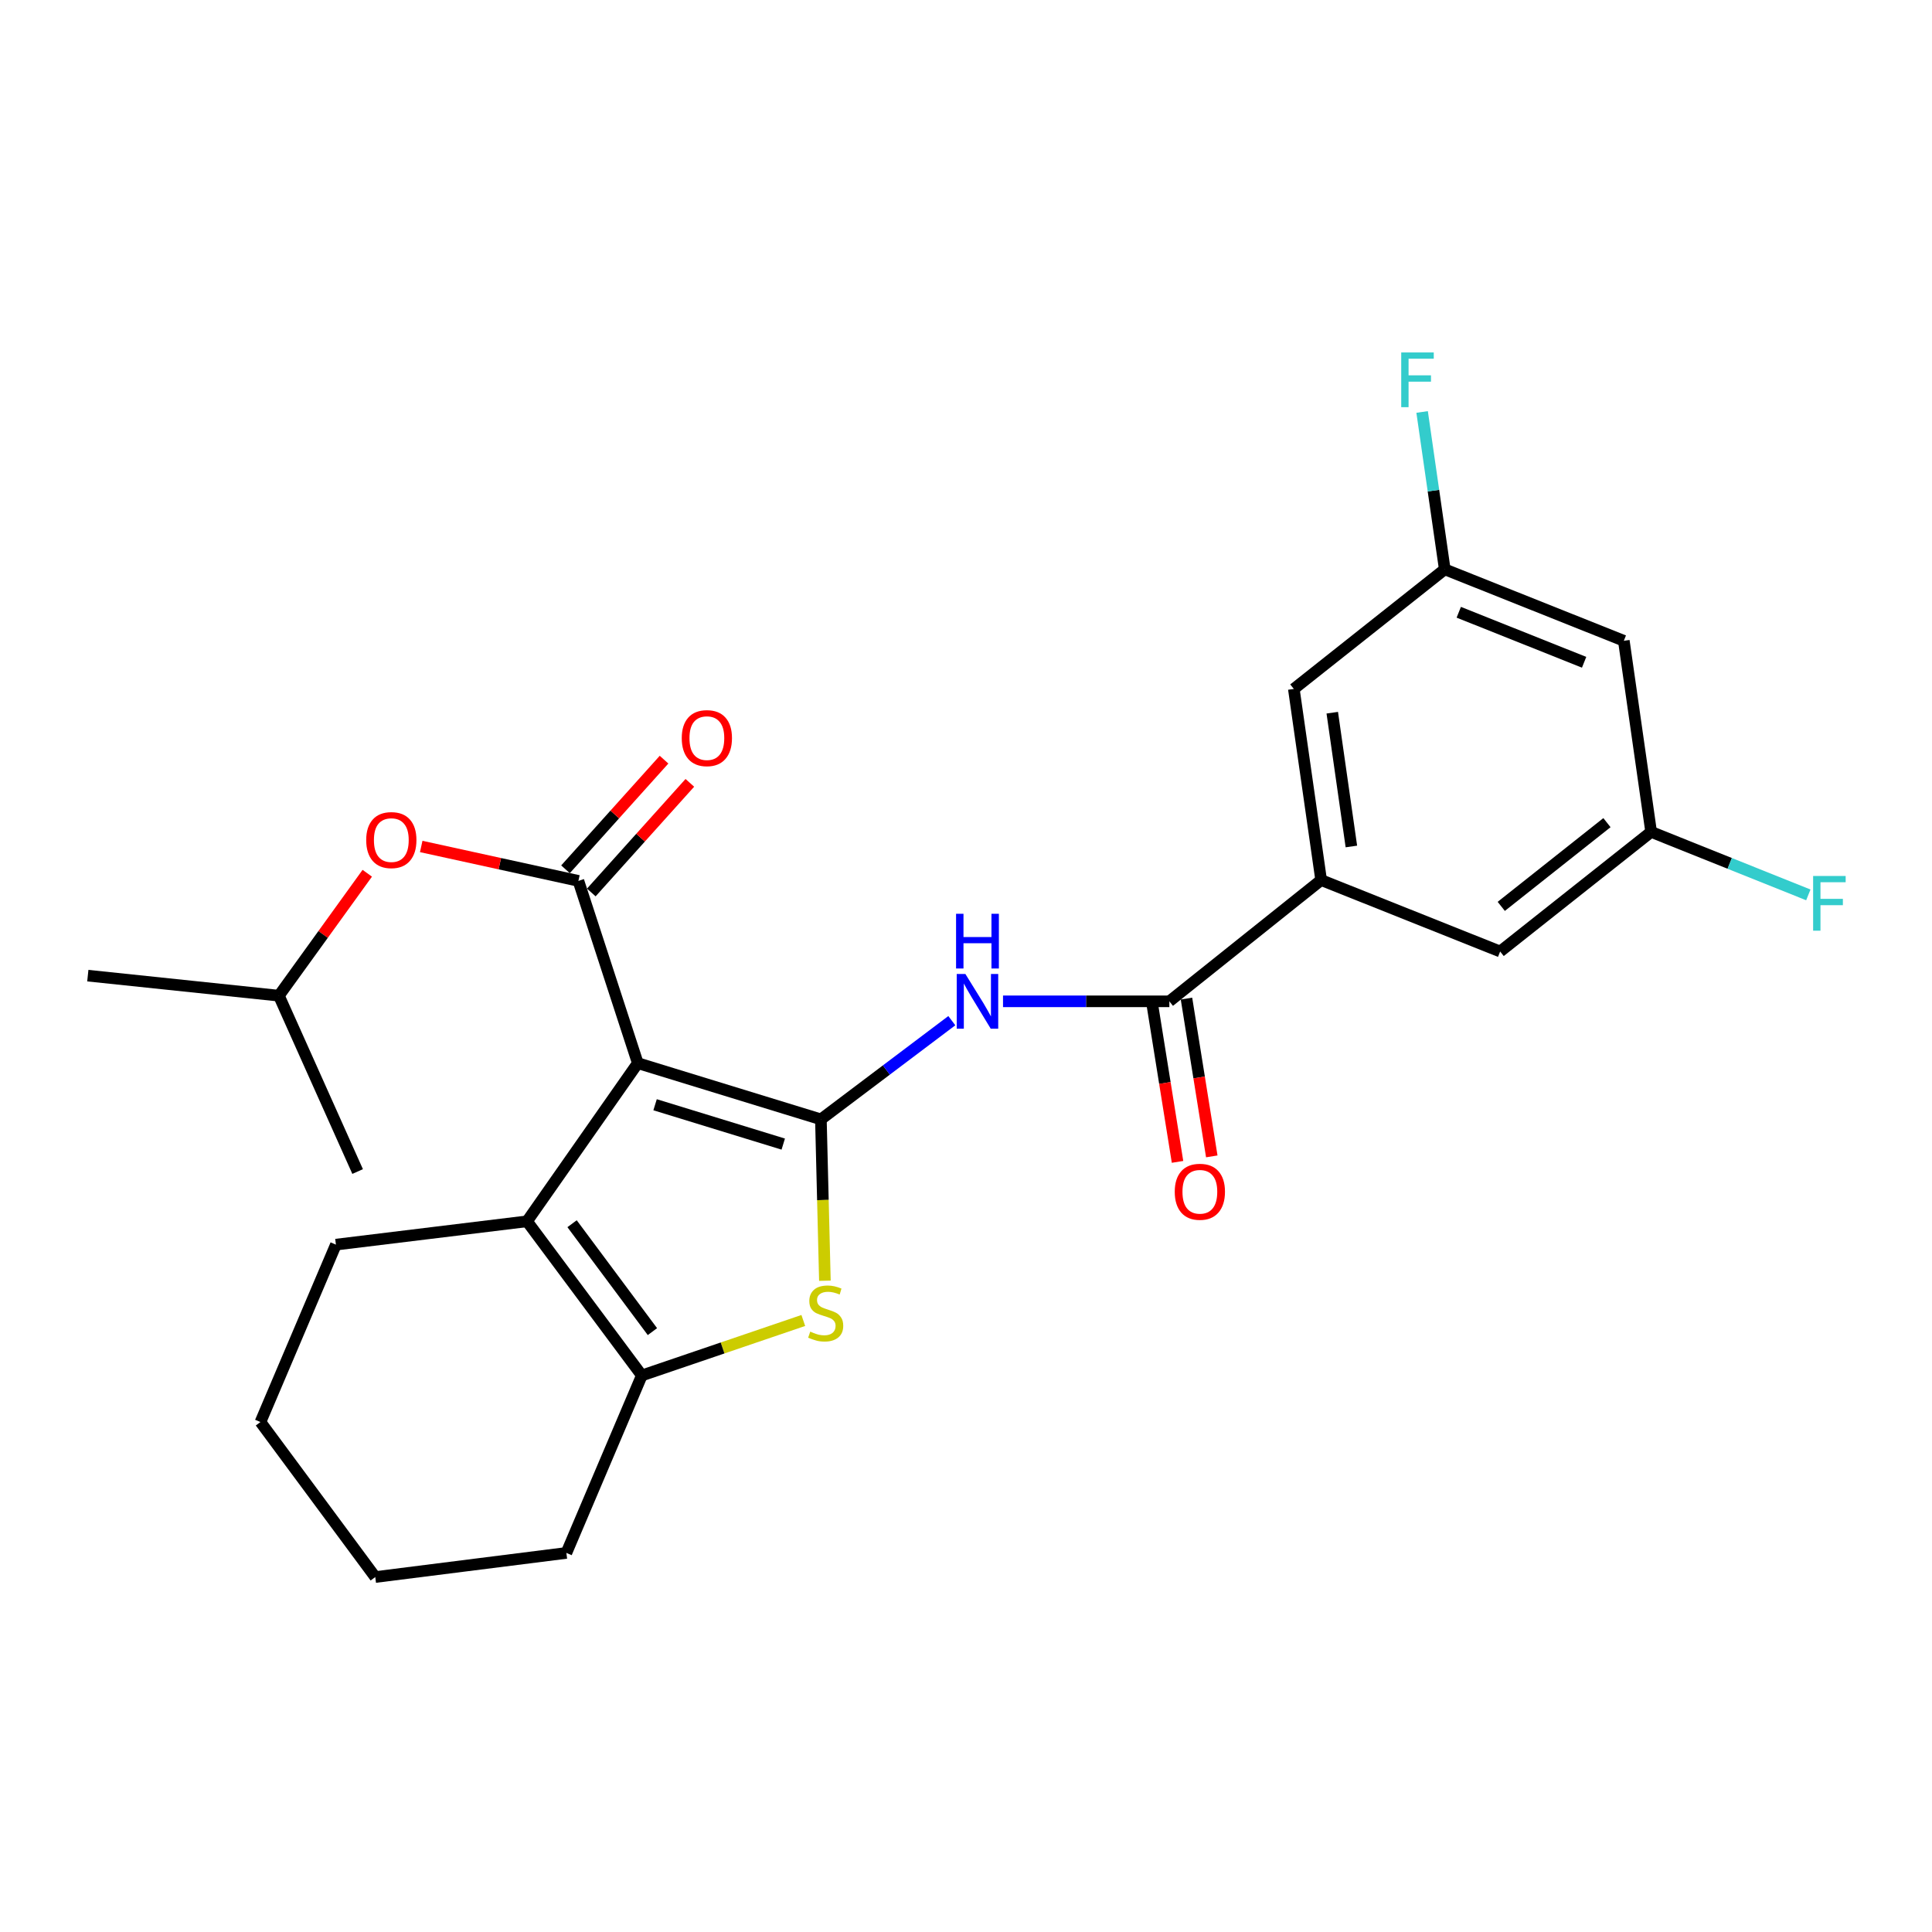 <?xml version='1.0' encoding='iso-8859-1'?>
<svg version='1.1' baseProfile='full'
              xmlns='http://www.w3.org/2000/svg'
                      xmlns:rdkit='http://www.rdkit.org/xml'
                      xmlns:xlink='http://www.w3.org/1999/xlink'
                  xml:space='preserve'
width='1000px' height='1000px' viewBox='0 0 1000 1000'>
<!-- END OF HEADER -->
<rect style='opacity:1.0;fill:#FFFFFF;stroke:none' width='1000' height='1000' x='0' y='0'> </rect>
<path class='bond-0' d='M 330.124,550.285 L 424.894,579.381' style='fill:none;fill-rule:evenodd;stroke:#000000;stroke-width:6px;stroke-linecap:butt;stroke-linejoin:miter;stroke-opacity:1' />
<path class='bond-0' d='M 339.069,571.813 L 405.408,592.181' style='fill:none;fill-rule:evenodd;stroke:#000000;stroke-width:6px;stroke-linecap:butt;stroke-linejoin:miter;stroke-opacity:1' />
<path class='bond-1' d='M 330.124,550.285 L 299.381,455.944' style='fill:none;fill-rule:evenodd;stroke:#000000;stroke-width:6px;stroke-linecap:butt;stroke-linejoin:miter;stroke-opacity:1' />
<path class='bond-3' d='M 330.124,550.285 L 272.789,632.148' style='fill:none;fill-rule:evenodd;stroke:#000000;stroke-width:6px;stroke-linecap:butt;stroke-linejoin:miter;stroke-opacity:1' />
<path class='bond-2' d='M 424.894,579.381 L 425.929,621.142' style='fill:none;fill-rule:evenodd;stroke:#000000;stroke-width:6px;stroke-linecap:butt;stroke-linejoin:miter;stroke-opacity:1' />
<path class='bond-2' d='M 425.929,621.142 L 426.965,662.903' style='fill:none;fill-rule:evenodd;stroke:#CCCC00;stroke-width:6px;stroke-linecap:butt;stroke-linejoin:miter;stroke-opacity:1' />
<path class='bond-4' d='M 424.894,579.381 L 458.777,553.838' style='fill:none;fill-rule:evenodd;stroke:#000000;stroke-width:6px;stroke-linecap:butt;stroke-linejoin:miter;stroke-opacity:1' />
<path class='bond-4' d='M 458.777,553.838 L 492.661,528.295' style='fill:none;fill-rule:evenodd;stroke:#0000FF;stroke-width:6px;stroke-linecap:butt;stroke-linejoin:miter;stroke-opacity:1' />
<path class='bond-8' d='M 299.381,455.944 L 258.703,447.04' style='fill:none;fill-rule:evenodd;stroke:#000000;stroke-width:6px;stroke-linecap:butt;stroke-linejoin:miter;stroke-opacity:1' />
<path class='bond-8' d='M 258.703,447.04 L 218.025,438.136' style='fill:none;fill-rule:evenodd;stroke:#FF0000;stroke-width:6px;stroke-linecap:butt;stroke-linejoin:miter;stroke-opacity:1' />
<path class='bond-9' d='M 306.058,461.945 L 331.56,433.573' style='fill:none;fill-rule:evenodd;stroke:#000000;stroke-width:6px;stroke-linecap:butt;stroke-linejoin:miter;stroke-opacity:1' />
<path class='bond-9' d='M 331.56,433.573 L 357.063,405.201' style='fill:none;fill-rule:evenodd;stroke:#FF0000;stroke-width:6px;stroke-linecap:butt;stroke-linejoin:miter;stroke-opacity:1' />
<path class='bond-9' d='M 292.705,449.943 L 318.207,421.571' style='fill:none;fill-rule:evenodd;stroke:#000000;stroke-width:6px;stroke-linecap:butt;stroke-linejoin:miter;stroke-opacity:1' />
<path class='bond-9' d='M 318.207,421.571 L 343.71,393.199' style='fill:none;fill-rule:evenodd;stroke:#FF0000;stroke-width:6px;stroke-linecap:butt;stroke-linejoin:miter;stroke-opacity:1' />
<path class='bond-25' d='M 415.784,683.475 L 373.996,697.705' style='fill:none;fill-rule:evenodd;stroke:#CCCC00;stroke-width:6px;stroke-linecap:butt;stroke-linejoin:miter;stroke-opacity:1' />
<path class='bond-25' d='M 373.996,697.705 L 332.208,711.935' style='fill:none;fill-rule:evenodd;stroke:#000000;stroke-width:6px;stroke-linecap:butt;stroke-linejoin:miter;stroke-opacity:1' />
<path class='bond-5' d='M 272.789,632.148 L 332.208,711.935' style='fill:none;fill-rule:evenodd;stroke:#000000;stroke-width:6px;stroke-linecap:butt;stroke-linejoin:miter;stroke-opacity:1' />
<path class='bond-5' d='M 296.102,633.392 L 337.695,689.243' style='fill:none;fill-rule:evenodd;stroke:#000000;stroke-width:6px;stroke-linecap:butt;stroke-linejoin:miter;stroke-opacity:1' />
<path class='bond-18' d='M 272.789,632.148 L 173.869,644.217' style='fill:none;fill-rule:evenodd;stroke:#000000;stroke-width:6px;stroke-linecap:butt;stroke-linejoin:miter;stroke-opacity:1' />
<path class='bond-6' d='M 519.161,518.286 L 562.209,518.286' style='fill:none;fill-rule:evenodd;stroke:#0000FF;stroke-width:6px;stroke-linecap:butt;stroke-linejoin:miter;stroke-opacity:1' />
<path class='bond-6' d='M 562.209,518.286 L 605.257,518.286' style='fill:none;fill-rule:evenodd;stroke:#000000;stroke-width:6px;stroke-linecap:butt;stroke-linejoin:miter;stroke-opacity:1' />
<path class='bond-19' d='M 332.208,711.935 L 293.157,803.793' style='fill:none;fill-rule:evenodd;stroke:#000000;stroke-width:6px;stroke-linecap:butt;stroke-linejoin:miter;stroke-opacity:1' />
<path class='bond-7' d='M 605.257,518.286 L 683.818,455.515' style='fill:none;fill-rule:evenodd;stroke:#000000;stroke-width:6px;stroke-linecap:butt;stroke-linejoin:miter;stroke-opacity:1' />
<path class='bond-12' d='M 596.393,519.707 L 602.94,560.545' style='fill:none;fill-rule:evenodd;stroke:#000000;stroke-width:6px;stroke-linecap:butt;stroke-linejoin:miter;stroke-opacity:1' />
<path class='bond-12' d='M 602.94,560.545 L 609.487,601.384' style='fill:none;fill-rule:evenodd;stroke:#FF0000;stroke-width:6px;stroke-linecap:butt;stroke-linejoin:miter;stroke-opacity:1' />
<path class='bond-12' d='M 614.121,516.865 L 620.668,557.703' style='fill:none;fill-rule:evenodd;stroke:#000000;stroke-width:6px;stroke-linecap:butt;stroke-linejoin:miter;stroke-opacity:1' />
<path class='bond-12' d='M 620.668,557.703 L 627.215,598.542' style='fill:none;fill-rule:evenodd;stroke:#FF0000;stroke-width:6px;stroke-linecap:butt;stroke-linejoin:miter;stroke-opacity:1' />
<path class='bond-10' d='M 683.818,455.515 L 669.684,356.595' style='fill:none;fill-rule:evenodd;stroke:#000000;stroke-width:6px;stroke-linecap:butt;stroke-linejoin:miter;stroke-opacity:1' />
<path class='bond-10' d='M 699.472,438.137 L 689.578,368.894' style='fill:none;fill-rule:evenodd;stroke:#000000;stroke-width:6px;stroke-linecap:butt;stroke-linejoin:miter;stroke-opacity:1' />
<path class='bond-11' d='M 683.818,455.515 L 776.473,492.501' style='fill:none;fill-rule:evenodd;stroke:#000000;stroke-width:6px;stroke-linecap:butt;stroke-linejoin:miter;stroke-opacity:1' />
<path class='bond-20' d='M 190.098,451.993 L 167.226,483.678' style='fill:none;fill-rule:evenodd;stroke:#FF0000;stroke-width:6px;stroke-linecap:butt;stroke-linejoin:miter;stroke-opacity:1' />
<path class='bond-20' d='M 167.226,483.678 L 144.354,515.363' style='fill:none;fill-rule:evenodd;stroke:#000000;stroke-width:6px;stroke-linecap:butt;stroke-linejoin:miter;stroke-opacity:1' />
<path class='bond-14' d='M 669.684,356.595 L 747.806,294.682' style='fill:none;fill-rule:evenodd;stroke:#000000;stroke-width:6px;stroke-linecap:butt;stroke-linejoin:miter;stroke-opacity:1' />
<path class='bond-13' d='M 776.473,492.501 L 854.625,430.588' style='fill:none;fill-rule:evenodd;stroke:#000000;stroke-width:6px;stroke-linecap:butt;stroke-linejoin:miter;stroke-opacity:1' />
<path class='bond-13' d='M 777.047,469.141 L 831.753,425.802' style='fill:none;fill-rule:evenodd;stroke:#000000;stroke-width:6px;stroke-linecap:butt;stroke-linejoin:miter;stroke-opacity:1' />
<path class='bond-15' d='M 854.625,430.588 L 840.491,331.669' style='fill:none;fill-rule:evenodd;stroke:#000000;stroke-width:6px;stroke-linecap:butt;stroke-linejoin:miter;stroke-opacity:1' />
<path class='bond-17' d='M 854.625,430.588 L 895.306,446.891' style='fill:none;fill-rule:evenodd;stroke:#000000;stroke-width:6px;stroke-linecap:butt;stroke-linejoin:miter;stroke-opacity:1' />
<path class='bond-17' d='M 895.306,446.891 L 935.986,463.194' style='fill:none;fill-rule:evenodd;stroke:#33CCCC;stroke-width:6px;stroke-linecap:butt;stroke-linejoin:miter;stroke-opacity:1' />
<path class='bond-16' d='M 747.806,294.682 L 741.946,253.955' style='fill:none;fill-rule:evenodd;stroke:#000000;stroke-width:6px;stroke-linecap:butt;stroke-linejoin:miter;stroke-opacity:1' />
<path class='bond-16' d='M 741.946,253.955 L 736.085,213.228' style='fill:none;fill-rule:evenodd;stroke:#33CCCC;stroke-width:6px;stroke-linecap:butt;stroke-linejoin:miter;stroke-opacity:1' />
<path class='bond-27' d='M 747.806,294.682 L 840.491,331.669' style='fill:none;fill-rule:evenodd;stroke:#000000;stroke-width:6px;stroke-linecap:butt;stroke-linejoin:miter;stroke-opacity:1' />
<path class='bond-27' d='M 755.054,316.906 L 819.934,342.796' style='fill:none;fill-rule:evenodd;stroke:#000000;stroke-width:6px;stroke-linecap:butt;stroke-linejoin:miter;stroke-opacity:1' />
<path class='bond-23' d='M 173.869,644.217 L 134.808,736.044' style='fill:none;fill-rule:evenodd;stroke:#000000;stroke-width:6px;stroke-linecap:butt;stroke-linejoin:miter;stroke-opacity:1' />
<path class='bond-26' d='M 293.157,803.793 L 194.238,816.281' style='fill:none;fill-rule:evenodd;stroke:#000000;stroke-width:6px;stroke-linecap:butt;stroke-linejoin:miter;stroke-opacity:1' />
<path class='bond-21' d='M 144.354,515.363 L 185.111,606.383' style='fill:none;fill-rule:evenodd;stroke:#000000;stroke-width:6px;stroke-linecap:butt;stroke-linejoin:miter;stroke-opacity:1' />
<path class='bond-22' d='M 144.354,515.363 L 45.455,504.99' style='fill:none;fill-rule:evenodd;stroke:#000000;stroke-width:6px;stroke-linecap:butt;stroke-linejoin:miter;stroke-opacity:1' />
<path class='bond-24' d='M 134.808,736.044 L 194.238,816.281' style='fill:none;fill-rule:evenodd;stroke:#000000;stroke-width:6px;stroke-linecap:butt;stroke-linejoin:miter;stroke-opacity:1' />
<path  class='atom-3' d='M 419.377 689.248
Q 419.697 689.368, 421.017 689.928
Q 422.337 690.488, 423.777 690.848
Q 425.257 691.168, 426.697 691.168
Q 429.377 691.168, 430.937 689.888
Q 432.497 688.568, 432.497 686.288
Q 432.497 684.728, 431.697 683.768
Q 430.937 682.808, 429.737 682.288
Q 428.537 681.768, 426.537 681.168
Q 424.017 680.408, 422.497 679.688
Q 421.017 678.968, 419.937 677.448
Q 418.897 675.928, 418.897 673.368
Q 418.897 669.808, 421.297 667.608
Q 423.737 665.408, 428.537 665.408
Q 431.817 665.408, 435.537 666.968
L 434.617 670.048
Q 431.217 668.648, 428.657 668.648
Q 425.897 668.648, 424.377 669.808
Q 422.857 670.928, 422.897 672.888
Q 422.897 674.408, 423.657 675.328
Q 424.457 676.248, 425.577 676.768
Q 426.737 677.288, 428.657 677.888
Q 431.217 678.688, 432.737 679.488
Q 434.257 680.288, 435.337 681.928
Q 436.457 683.528, 436.457 686.288
Q 436.457 690.208, 433.817 692.328
Q 431.217 694.408, 426.857 694.408
Q 424.337 694.408, 422.417 693.848
Q 420.537 693.328, 418.297 692.408
L 419.377 689.248
' fill='#CCCC00'/>
<path  class='atom-5' d='M 499.678 504.126
L 508.958 519.126
Q 509.878 520.606, 511.358 523.286
Q 512.838 525.966, 512.918 526.126
L 512.918 504.126
L 516.678 504.126
L 516.678 532.446
L 512.798 532.446
L 502.838 516.046
Q 501.678 514.126, 500.438 511.926
Q 499.238 509.726, 498.878 509.046
L 498.878 532.446
L 495.198 532.446
L 495.198 504.126
L 499.678 504.126
' fill='#0000FF'/>
<path  class='atom-5' d='M 494.858 472.974
L 498.698 472.974
L 498.698 485.014
L 513.178 485.014
L 513.178 472.974
L 517.018 472.974
L 517.018 501.294
L 513.178 501.294
L 513.178 488.214
L 498.698 488.214
L 498.698 501.294
L 494.858 501.294
L 494.858 472.974
' fill='#0000FF'/>
<path  class='atom-9' d='M 189.547 434.827
Q 189.547 428.027, 192.907 424.227
Q 196.267 420.427, 202.547 420.427
Q 208.827 420.427, 212.187 424.227
Q 215.547 428.027, 215.547 434.827
Q 215.547 441.707, 212.147 445.627
Q 208.747 449.507, 202.547 449.507
Q 196.307 449.507, 192.907 445.627
Q 189.547 441.747, 189.547 434.827
M 202.547 446.307
Q 206.867 446.307, 209.187 443.427
Q 211.547 440.507, 211.547 434.827
Q 211.547 429.267, 209.187 426.467
Q 206.867 423.627, 202.547 423.627
Q 198.227 423.627, 195.867 426.427
Q 193.547 429.227, 193.547 434.827
Q 193.547 440.547, 195.867 443.427
Q 198.227 446.307, 202.547 446.307
' fill='#FF0000'/>
<path  class='atom-10' d='M 352.873 382.051
Q 352.873 375.251, 356.233 371.451
Q 359.593 367.651, 365.873 367.651
Q 372.153 367.651, 375.513 371.451
Q 378.873 375.251, 378.873 382.051
Q 378.873 388.931, 375.473 392.851
Q 372.073 396.731, 365.873 396.731
Q 359.633 396.731, 356.233 392.851
Q 352.873 388.971, 352.873 382.051
M 365.873 393.531
Q 370.193 393.531, 372.513 390.651
Q 374.873 387.731, 374.873 382.051
Q 374.873 376.491, 372.513 373.691
Q 370.193 370.851, 365.873 370.851
Q 361.553 370.851, 359.193 373.651
Q 356.873 376.451, 356.873 382.051
Q 356.873 387.771, 359.193 390.651
Q 361.553 393.531, 365.873 393.531
' fill='#FF0000'/>
<path  class='atom-13' d='M 608.047 616.856
Q 608.047 610.056, 611.407 606.256
Q 614.767 602.456, 621.047 602.456
Q 627.327 602.456, 630.687 606.256
Q 634.047 610.056, 634.047 616.856
Q 634.047 623.736, 630.647 627.656
Q 627.247 631.536, 621.047 631.536
Q 614.807 631.536, 611.407 627.656
Q 608.047 623.776, 608.047 616.856
M 621.047 628.336
Q 625.367 628.336, 627.687 625.456
Q 630.047 622.536, 630.047 616.856
Q 630.047 611.296, 627.687 608.496
Q 625.367 605.656, 621.047 605.656
Q 616.727 605.656, 614.367 608.456
Q 612.047 611.256, 612.047 616.856
Q 612.047 622.576, 614.367 625.456
Q 616.727 628.336, 621.047 628.336
' fill='#FF0000'/>
<path  class='atom-17' d='M 725.271 182.431
L 742.111 182.431
L 742.111 185.671
L 729.071 185.671
L 729.071 194.271
L 740.671 194.271
L 740.671 197.551
L 729.071 197.551
L 729.071 210.751
L 725.271 210.751
L 725.271 182.431
' fill='#33CCCC'/>
<path  class='atom-18' d='M 938.471 453.404
L 955.311 453.404
L 955.311 456.644
L 942.271 456.644
L 942.271 465.244
L 953.871 465.244
L 953.871 468.524
L 942.271 468.524
L 942.271 481.724
L 938.471 481.724
L 938.471 453.404
' fill='#33CCCC'/>
</svg>
